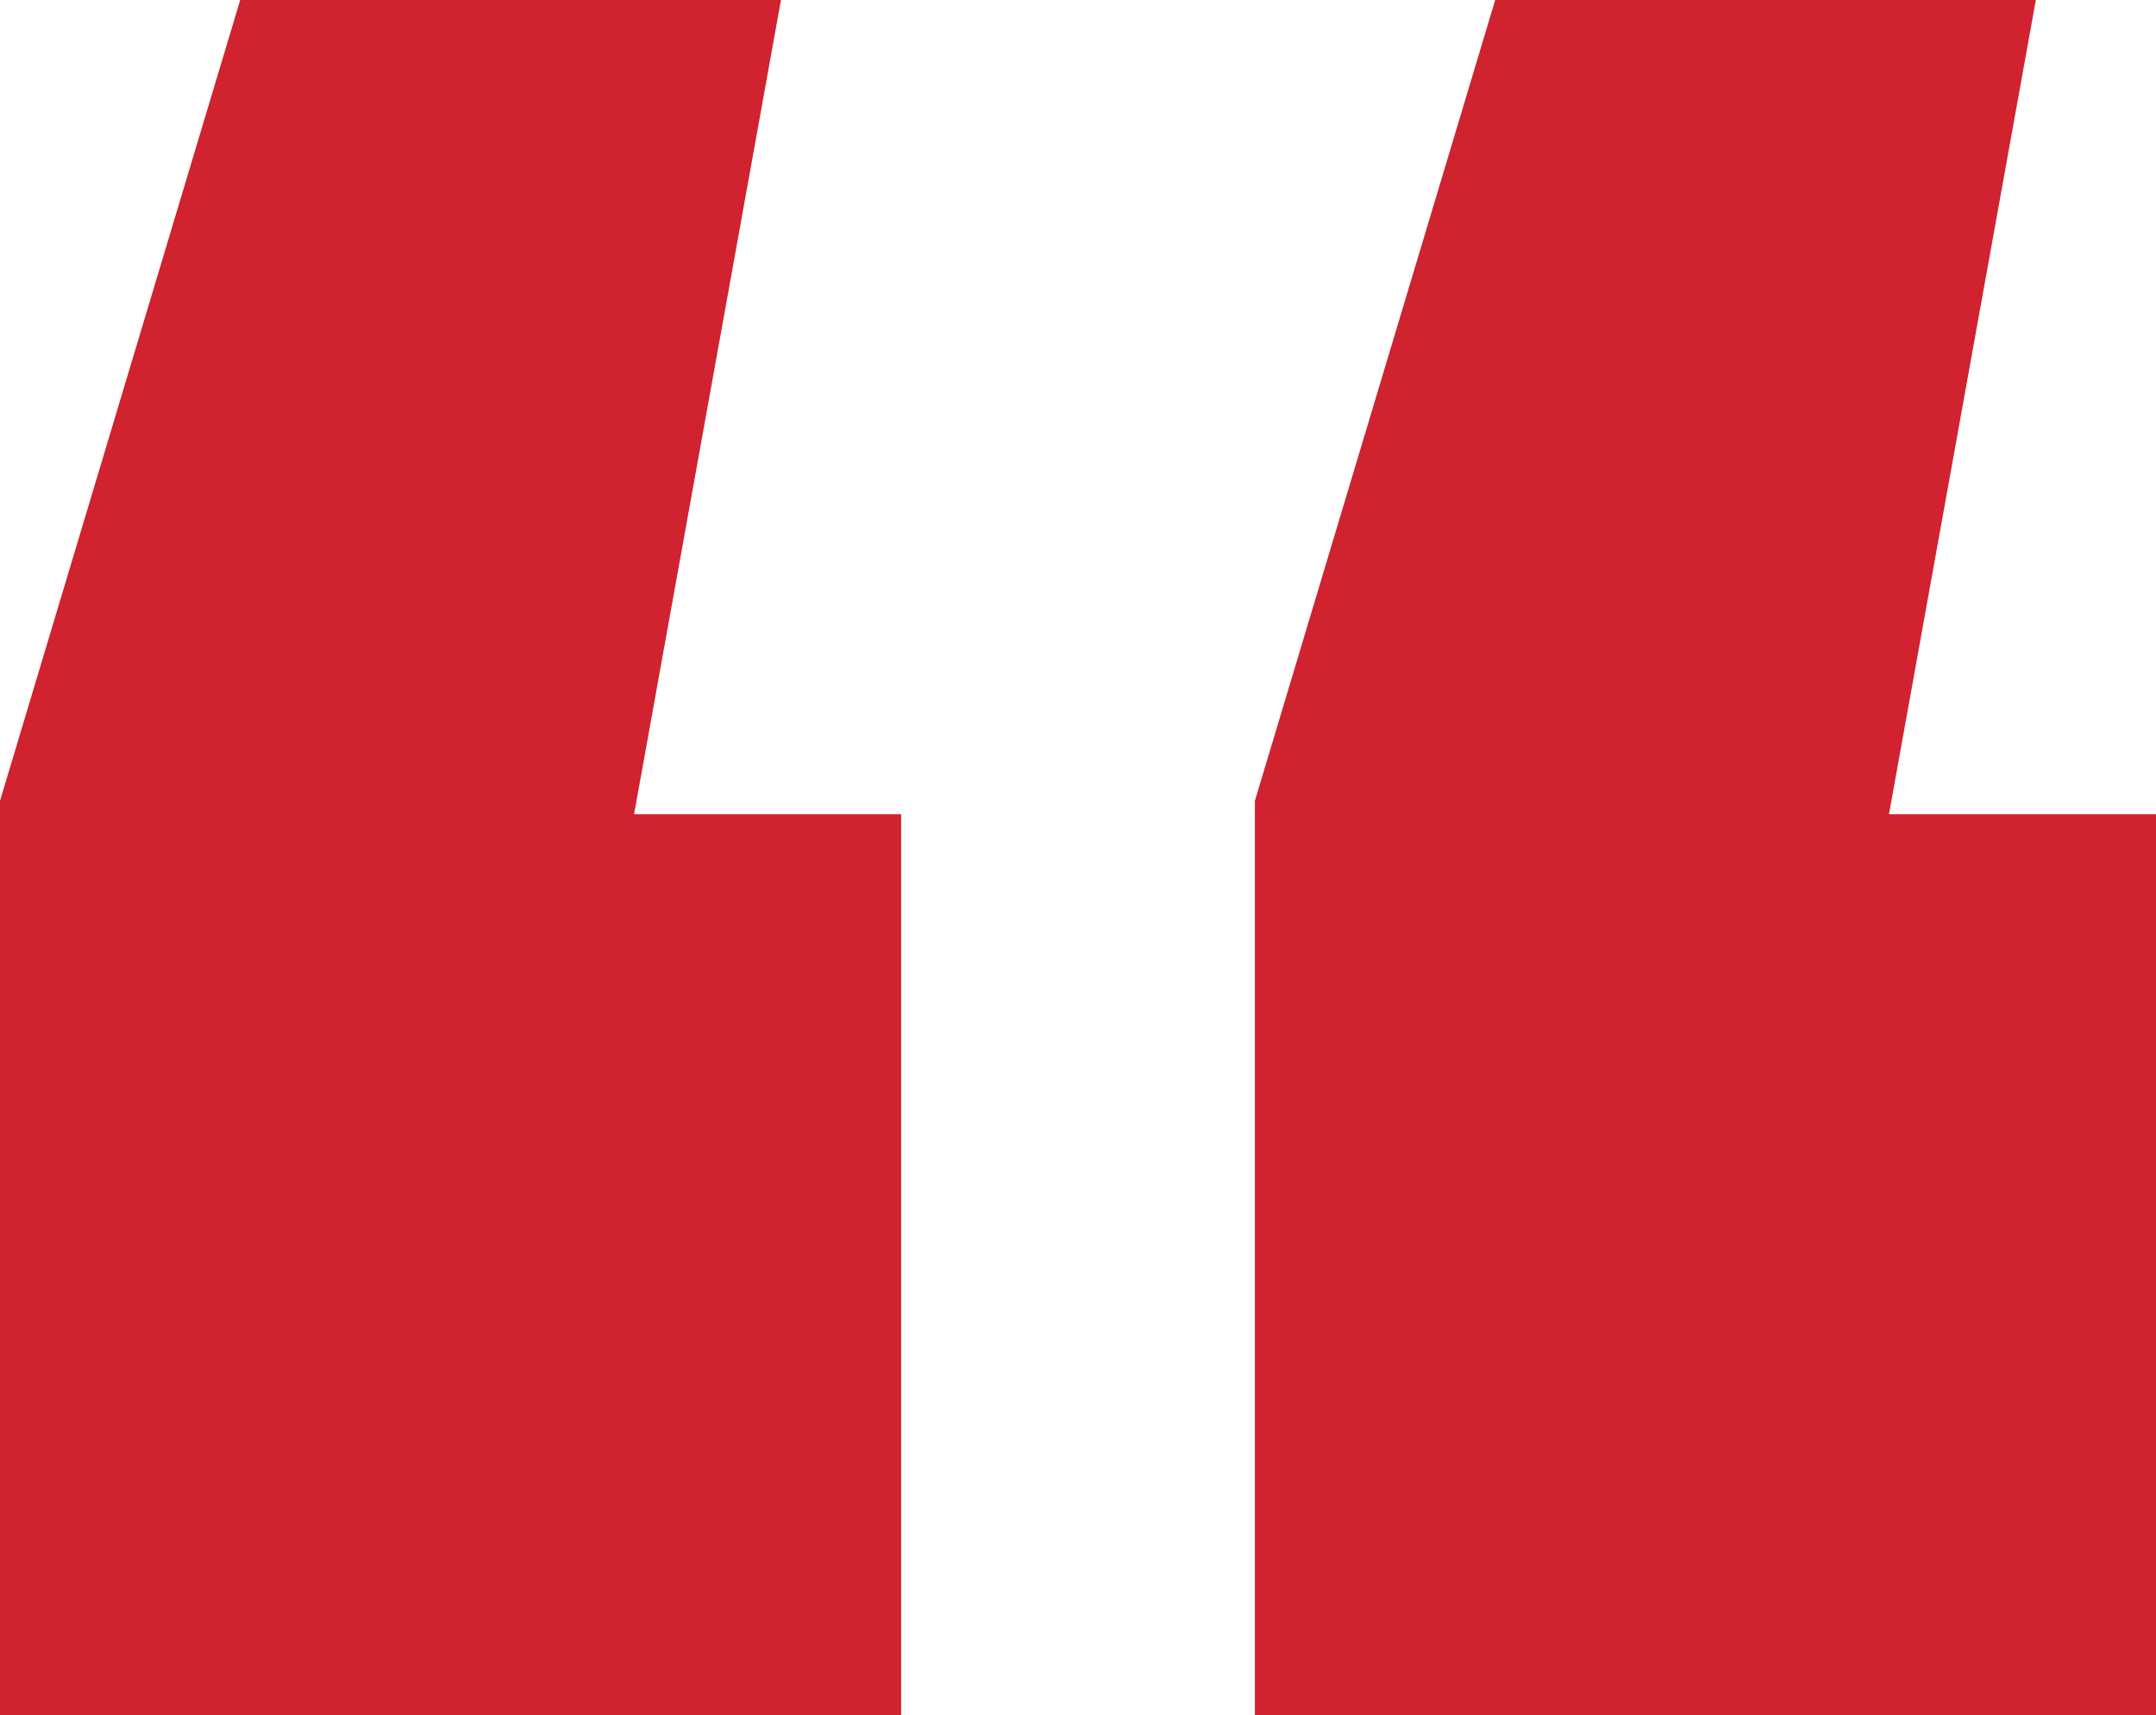 <svg xmlns="http://www.w3.org/2000/svg" width="33.661" height="26.783" viewBox="0 0 33.661 26.783">
  <path id="aspas" d="M4.143-36.5,1.85-23.786H6.019V-9.717H-8.05V-23.994L-4.3-36.5Zm19.592,0L21.442-23.786h4.169V-9.717H11.542V-23.994L15.294-36.5Z" transform="translate(8.05 36.5)" fill="#d0222f"/>
</svg>
